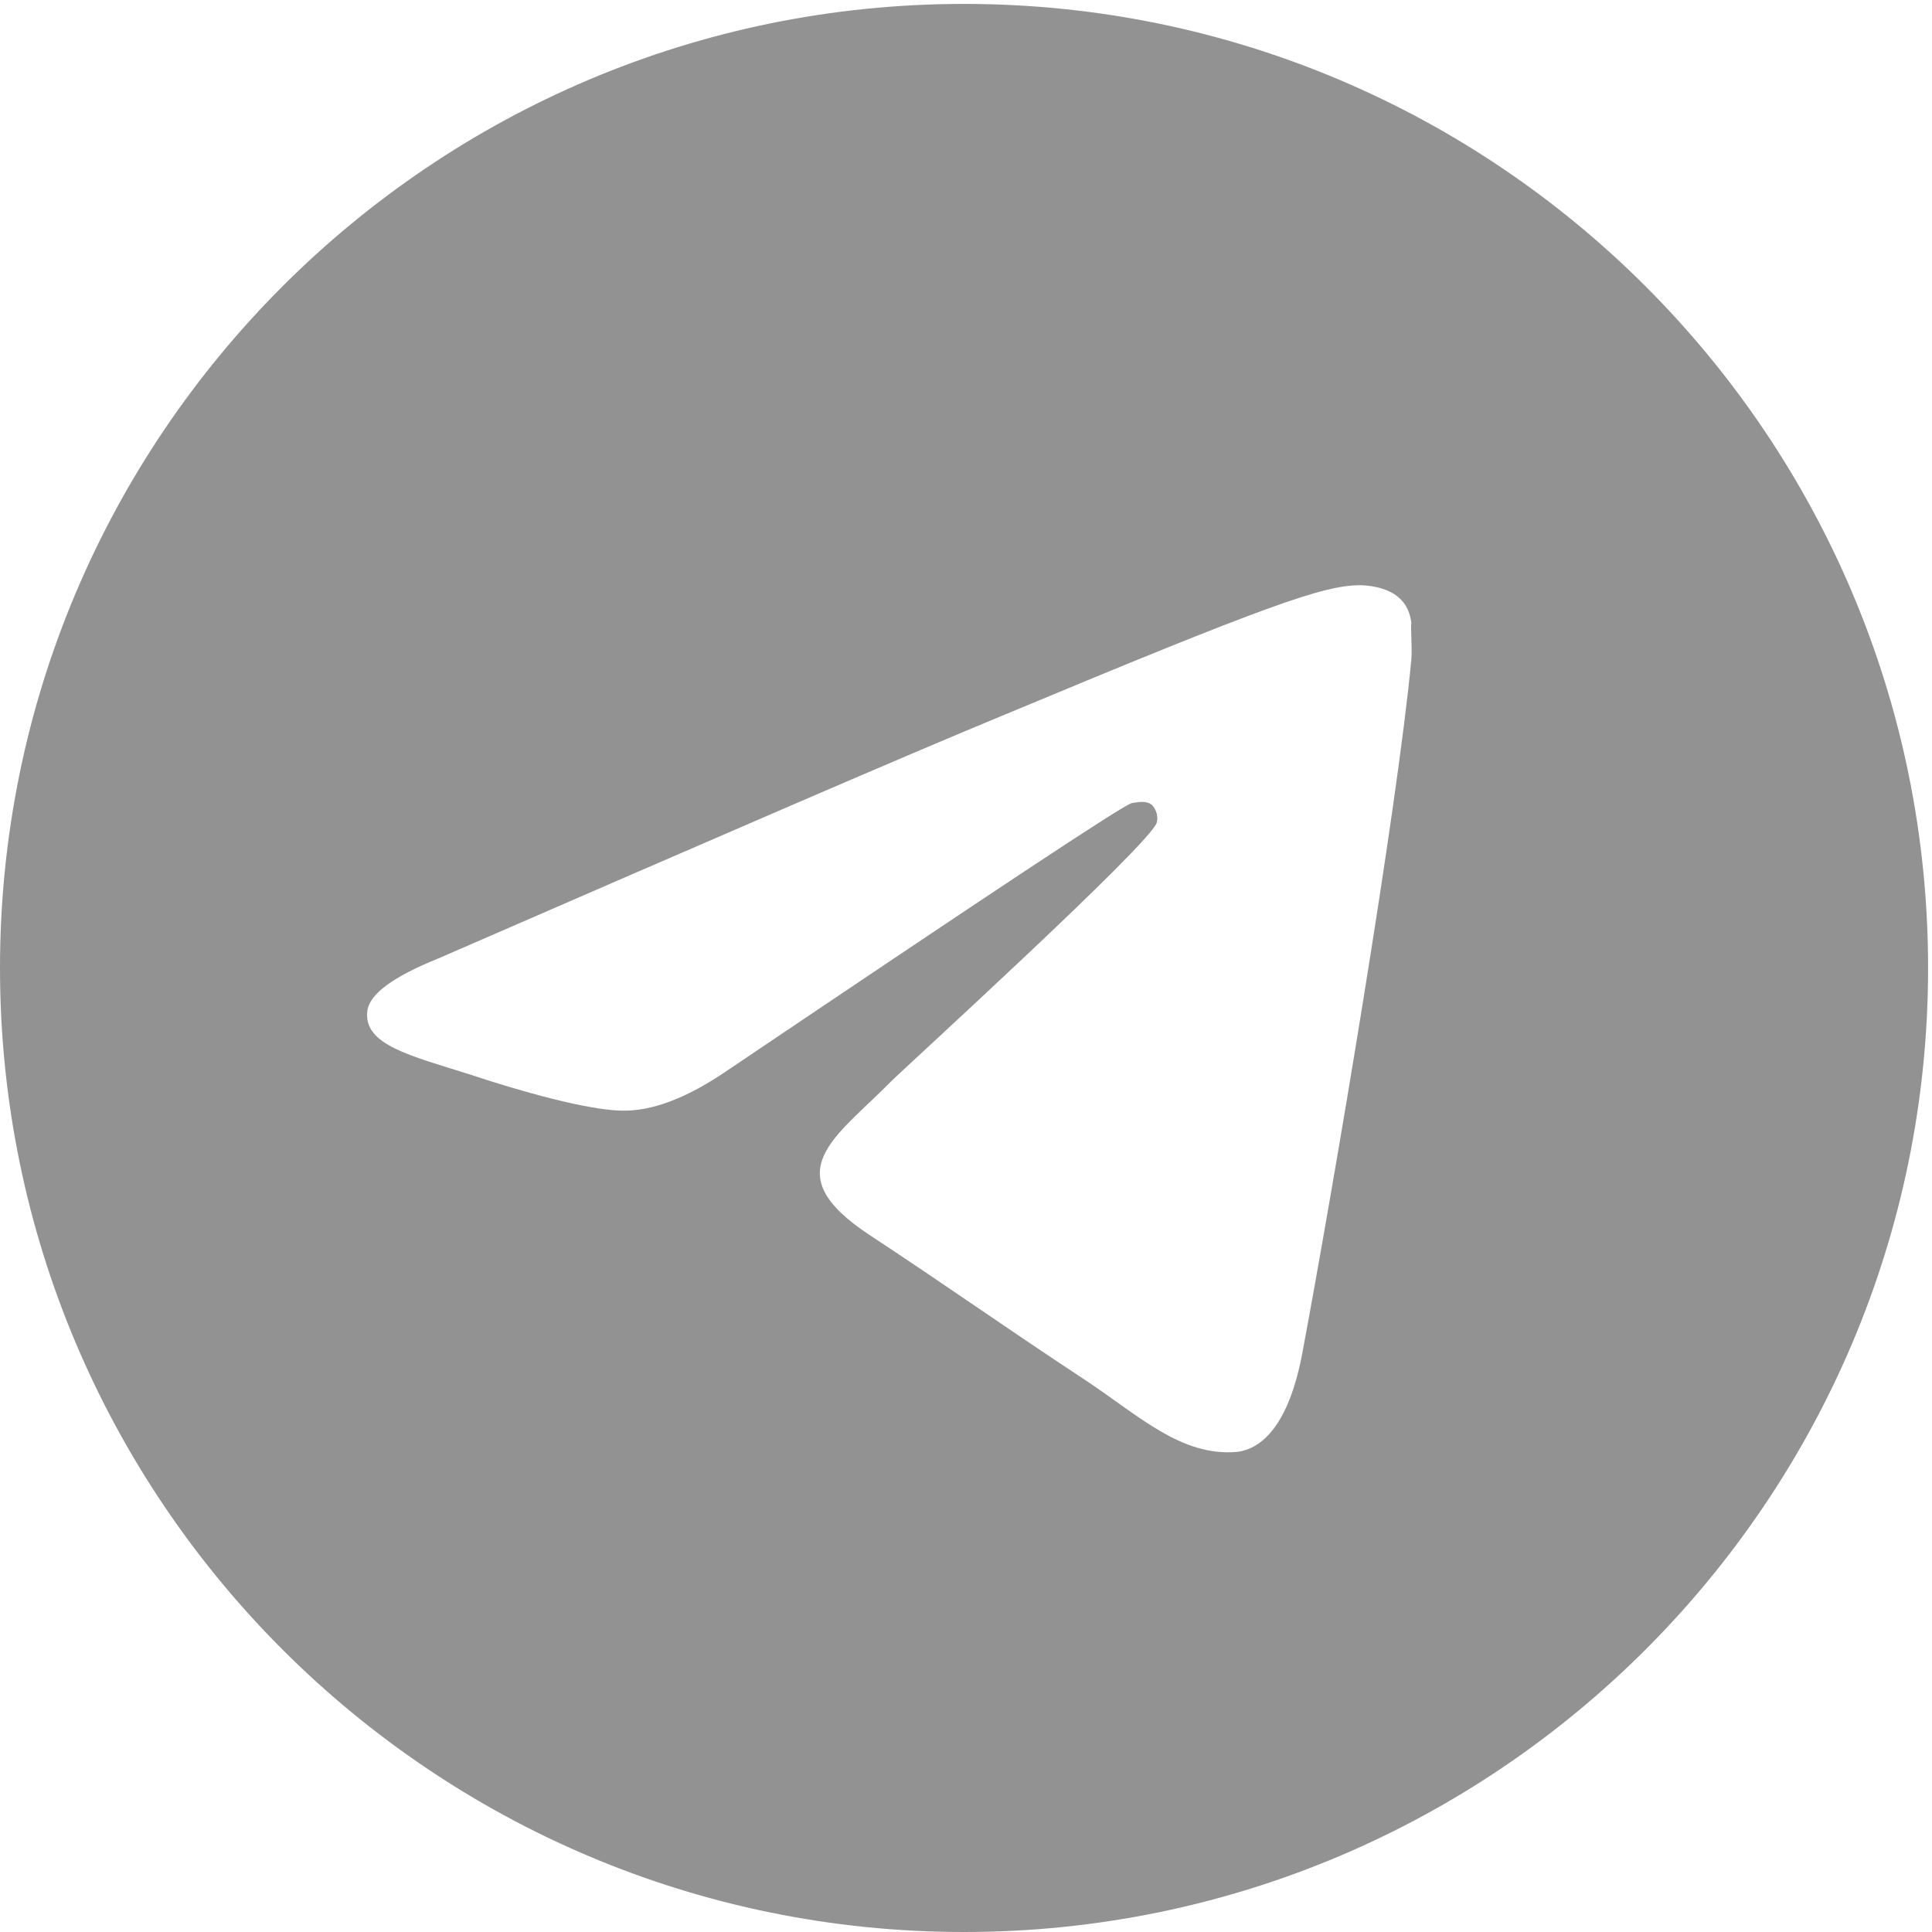 <?xml version="1.0" encoding="UTF-8"?> <svg xmlns="http://www.w3.org/2000/svg" width="166" height="166" viewBox="0 0 166 166" fill="none"><path d="M82.832 0.336C37.109 0.336 0 37.445 0 83.168C0 128.891 37.109 166 82.832 166C128.555 166 165.664 128.891 165.664 83.168C165.664 37.445 128.555 0.336 82.832 0.336ZM121.266 56.662C120.024 69.749 114.64 101.557 111.906 116.218C110.746 122.43 108.427 124.501 106.273 124.75C101.469 125.164 97.825 121.602 93.186 118.537C85.897 113.733 81.755 110.751 74.715 106.112C66.514 100.728 71.815 97.746 76.537 92.942C77.779 91.7 98.984 72.4 99.398 70.66C99.456 70.397 99.448 70.123 99.376 69.864C99.304 69.604 99.169 69.365 98.984 69.169C98.487 68.755 97.825 68.921 97.245 69.004C96.499 69.169 84.903 76.873 62.29 92.114C58.976 94.35 55.994 95.51 53.344 95.427C50.362 95.344 44.729 93.77 40.505 92.362C35.286 90.706 31.228 89.794 31.559 86.895C31.725 85.404 33.795 83.913 37.689 82.34C61.876 71.82 77.945 64.862 85.98 61.549C109.007 51.94 113.728 50.284 116.876 50.284C117.539 50.284 119.112 50.449 120.106 51.278C120.935 51.94 121.183 52.851 121.266 53.514C121.183 54.011 121.349 55.502 121.266 56.662Z" fill="#929292"></path></svg> 